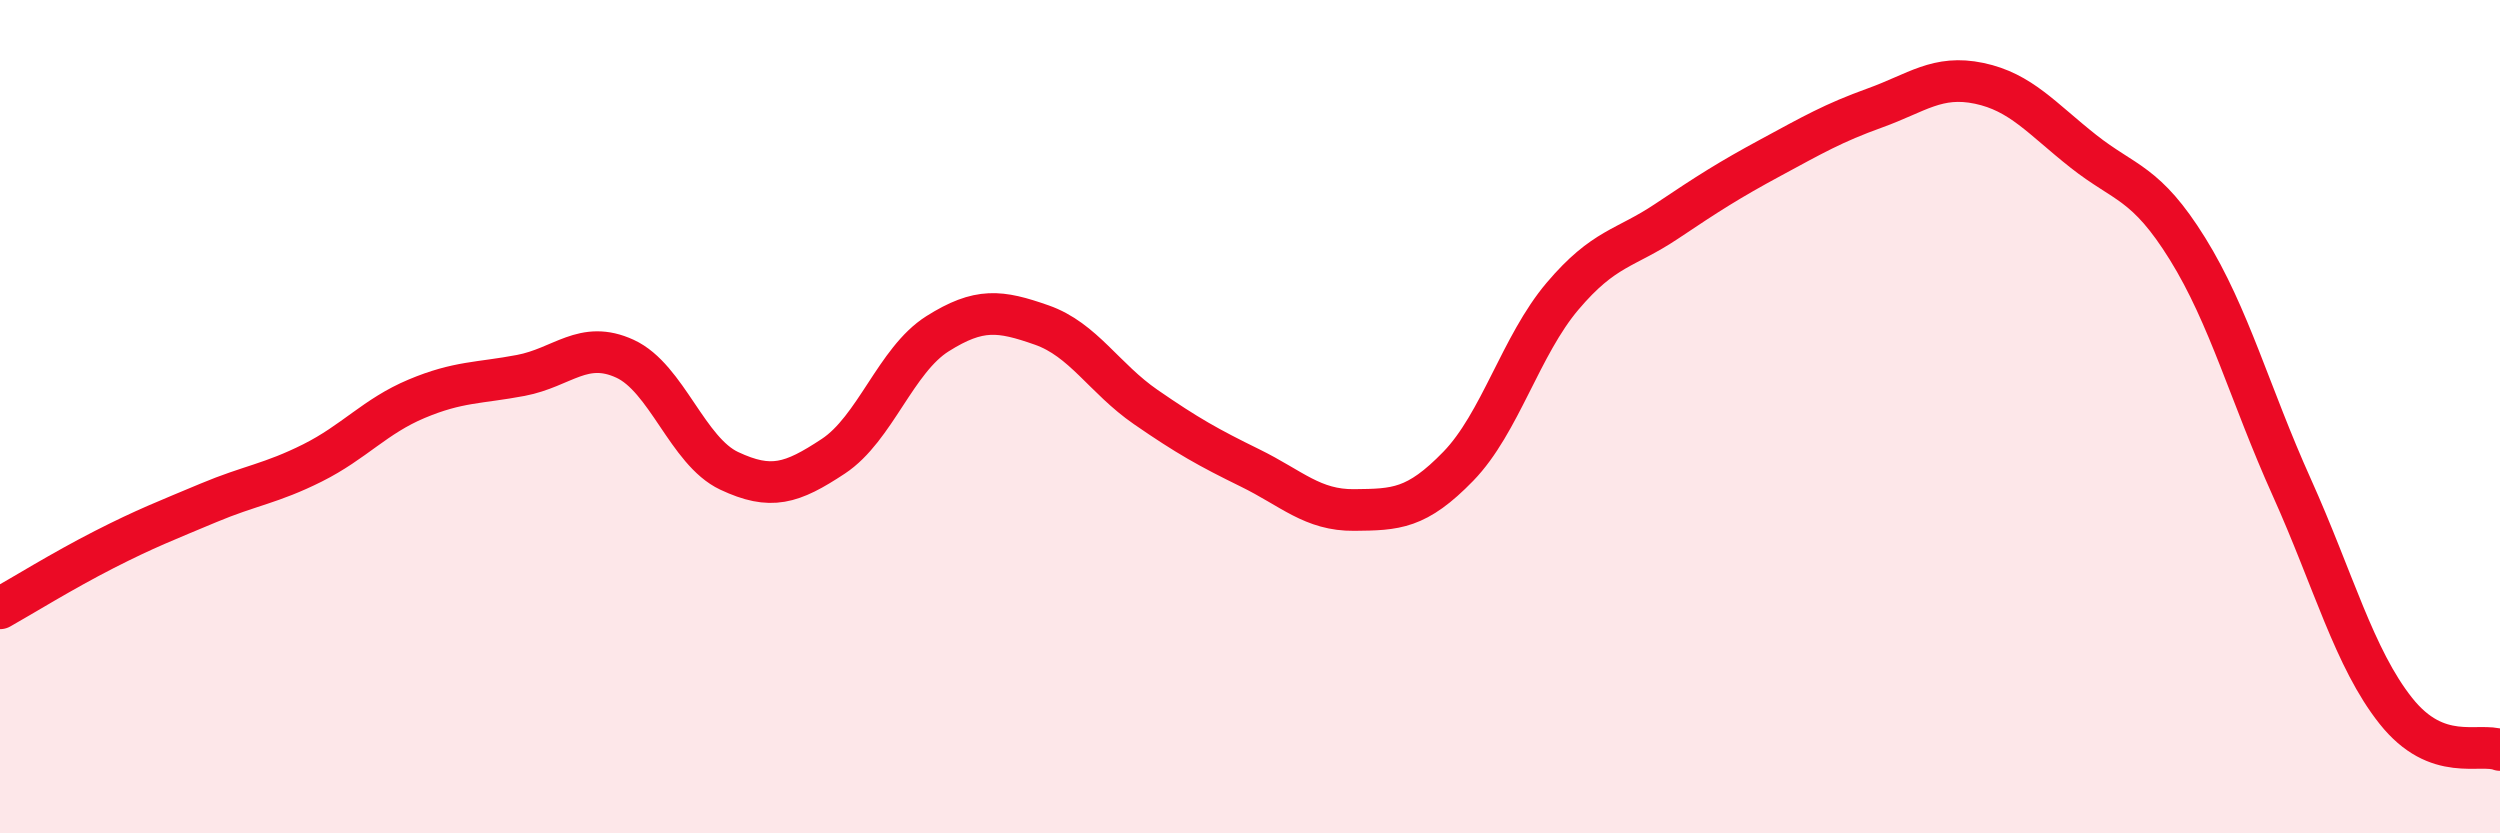 
    <svg width="60" height="20" viewBox="0 0 60 20" xmlns="http://www.w3.org/2000/svg">
      <path
        d="M 0,14.6 C 0.5,14.32 1.5,13.7 2.5,13.19 C 3.5,12.68 4,12.49 5,12.07 C 6,11.65 6.5,11.61 7.5,11.11 C 8.5,10.61 9,9.99 10,9.57 C 11,9.15 11.5,9.2 12.5,9.01 C 13.5,8.82 14,8.15 15,8.61 C 16,9.07 16.5,10.83 17.5,11.3 C 18.5,11.77 19,11.61 20,10.95 C 21,10.29 21.5,8.64 22.5,8.01 C 23.5,7.38 24,7.45 25,7.8 C 26,8.15 26.5,9.08 27.5,9.77 C 28.5,10.46 29,10.74 30,11.23 C 31,11.72 31.5,12.25 32.5,12.24 C 33.5,12.23 34,12.22 35,11.19 C 36,10.16 36.5,8.29 37.5,7.11 C 38.5,5.93 39,5.98 40,5.31 C 41,4.64 41.5,4.32 42.5,3.78 C 43.5,3.24 44,2.95 45,2.59 C 46,2.23 46.5,1.79 47.5,2 C 48.5,2.21 49,2.84 50,3.63 C 51,4.42 51.5,4.36 52.5,5.97 C 53.5,7.58 54,9.47 55,11.69 C 56,13.91 56.5,15.8 57.5,17.06 C 58.5,18.32 59.5,17.81 60,18L60 20L0 20Z"
        fill="#EB0A25"
        opacity="0.1"
        stroke-linecap="round"
        stroke-linejoin="round"
      />
      <path
        d="M 0,14.6 C 0.5,14.32 1.5,13.7 2.5,13.19 C 3.5,12.68 4,12.49 5,12.07 C 6,11.65 6.5,11.61 7.5,11.11 C 8.5,10.61 9,9.99 10,9.57 C 11,9.15 11.5,9.2 12.5,9.01 C 13.5,8.82 14,8.15 15,8.61 C 16,9.07 16.5,10.83 17.5,11.3 C 18.5,11.77 19,11.61 20,10.95 C 21,10.29 21.5,8.64 22.5,8.01 C 23.5,7.38 24,7.45 25,7.8 C 26,8.15 26.5,9.08 27.5,9.77 C 28.5,10.46 29,10.74 30,11.23 C 31,11.72 31.5,12.25 32.5,12.24 C 33.5,12.23 34,12.22 35,11.19 C 36,10.16 36.5,8.29 37.5,7.11 C 38.5,5.93 39,5.98 40,5.31 C 41,4.64 41.5,4.32 42.5,3.78 C 43.5,3.24 44,2.95 45,2.59 C 46,2.23 46.5,1.79 47.5,2 C 48.5,2.21 49,2.84 50,3.63 C 51,4.42 51.5,4.36 52.5,5.97 C 53.5,7.58 54,9.47 55,11.69 C 56,13.91 56.5,15.8 57.5,17.06 C 58.5,18.32 59.5,17.81 60,18"
        stroke="#EB0A25"
        stroke-width="1"
        fill="none"
        stroke-linecap="round"
        stroke-linejoin="round"
      />
    </svg>
  